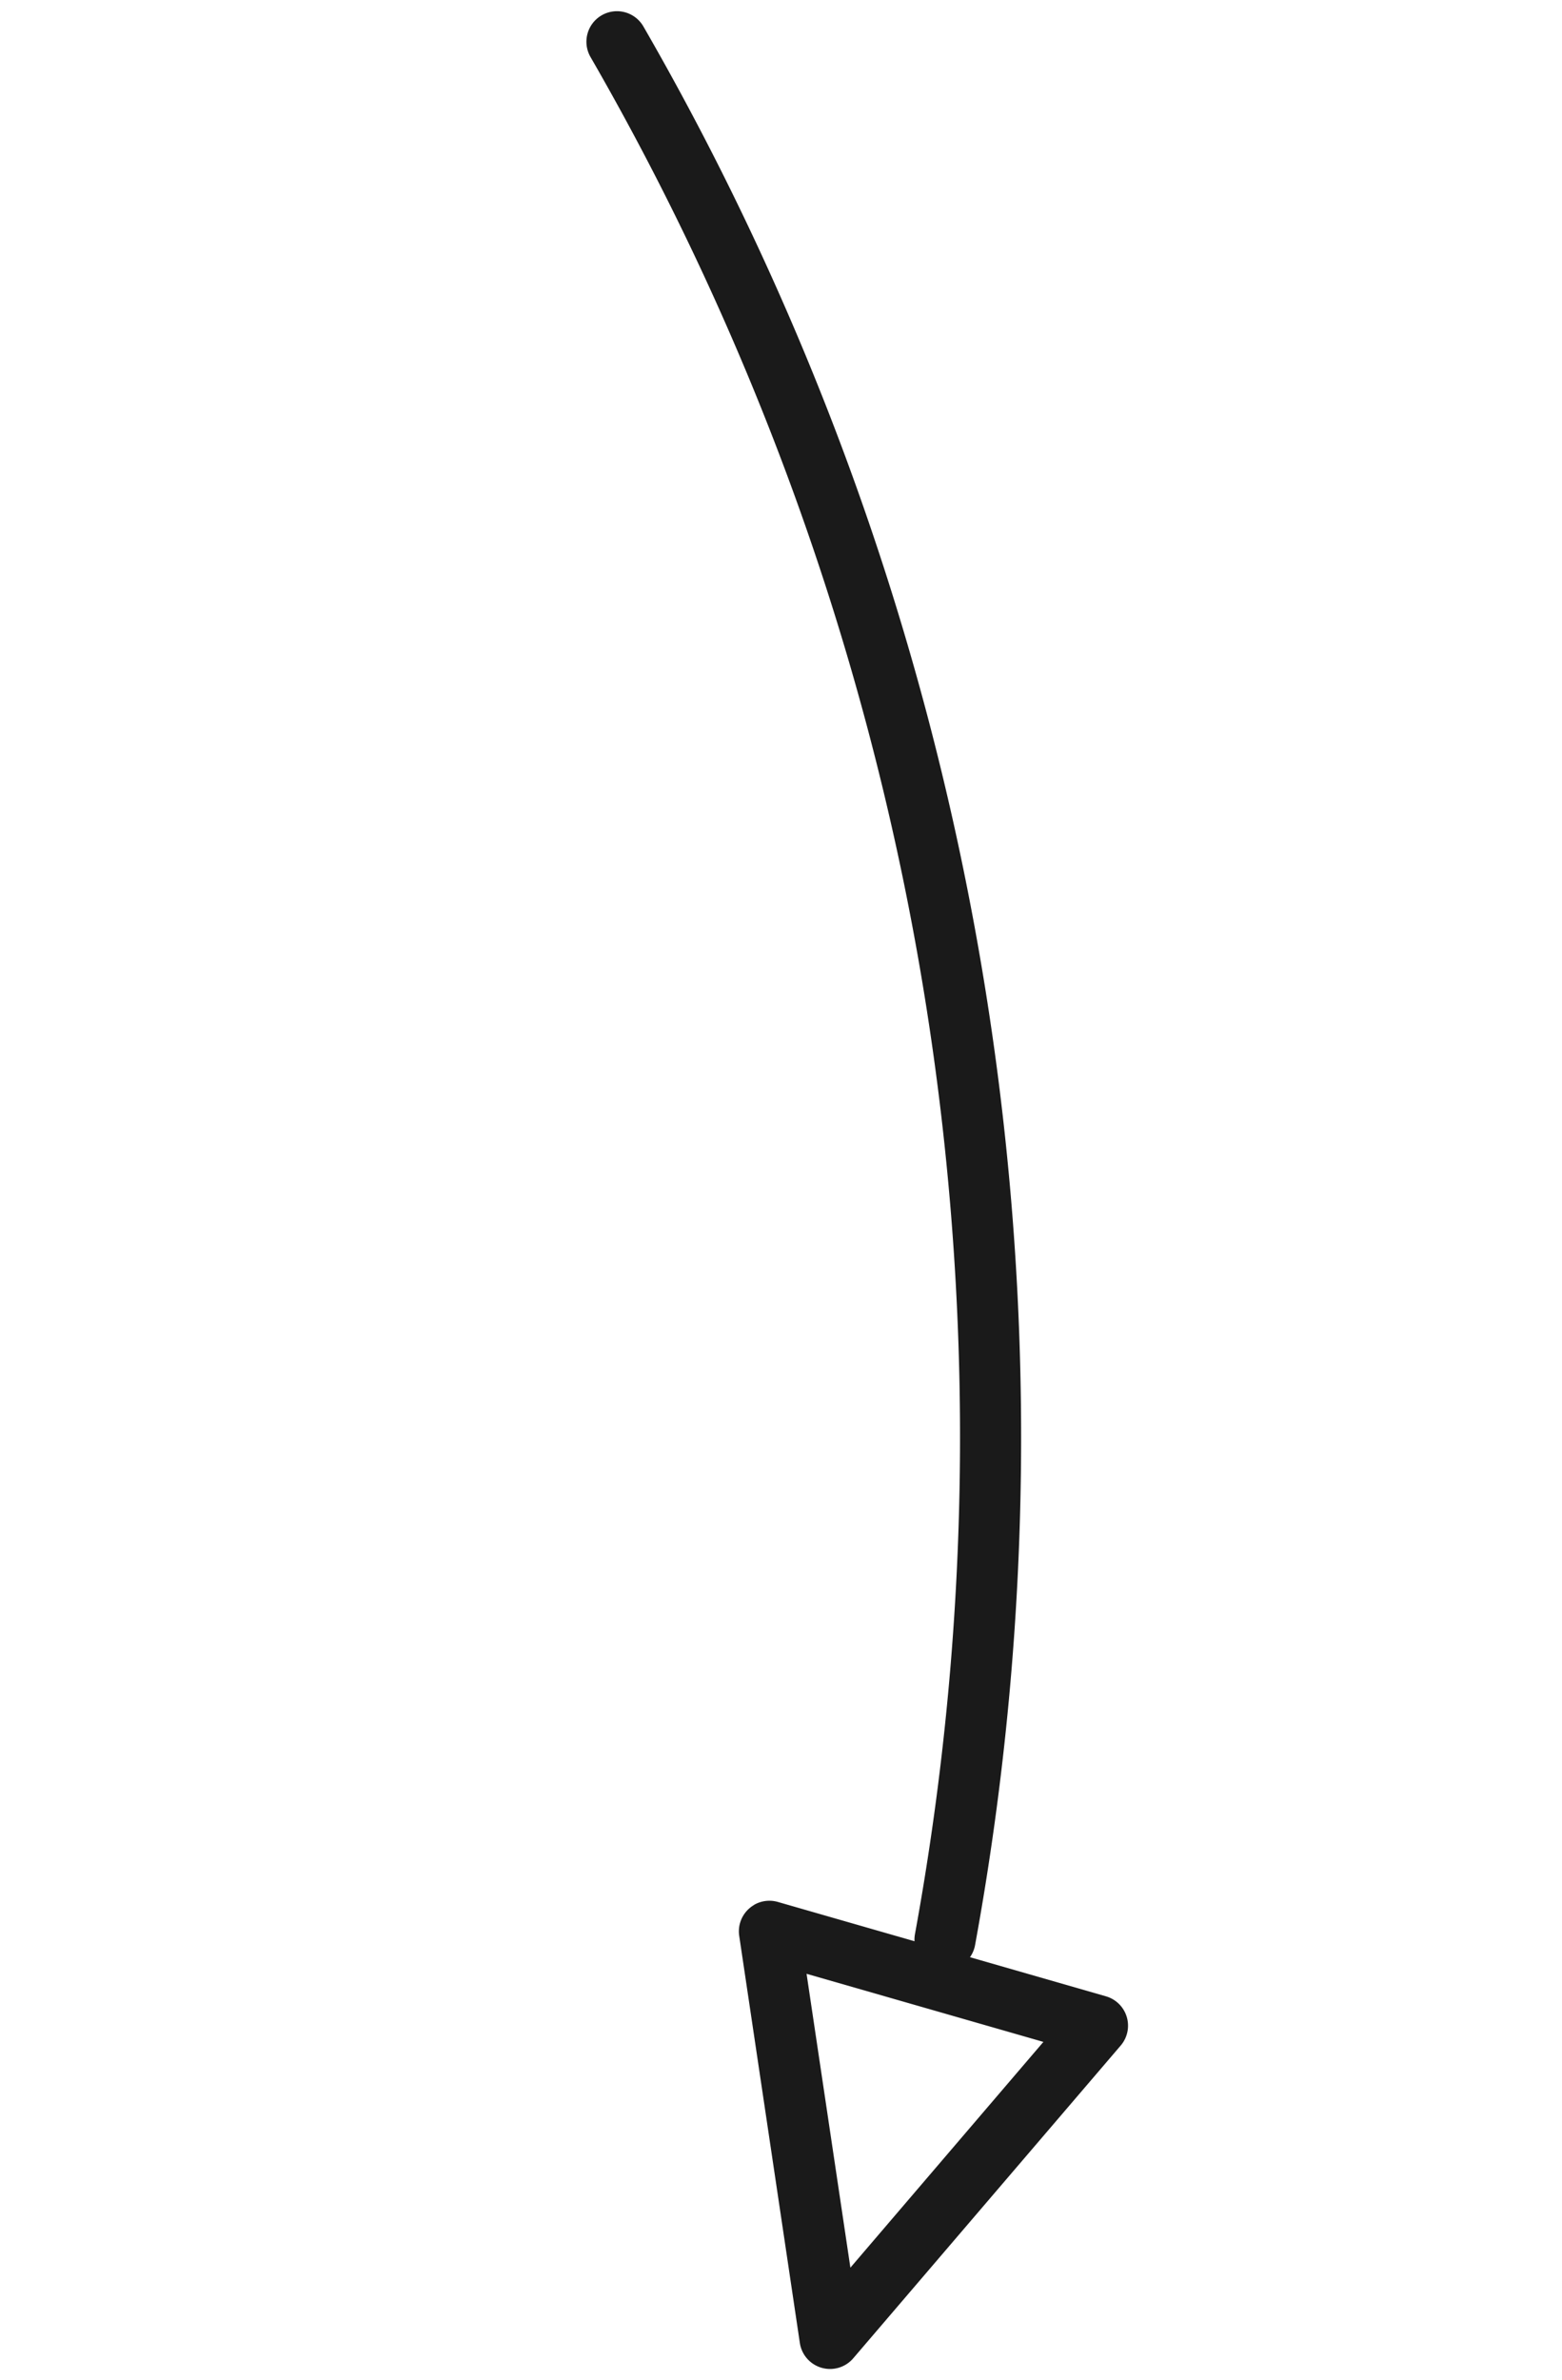 <svg xmlns="http://www.w3.org/2000/svg" width="41.745" height="63.573" viewBox="0 0 41.745 63.573">
  <g id="Group_387" data-name="Group 387" transform="translate(-8502.063 -4245.036)">
    <path id="Path_1444" data-name="Path 1444" d="M.816,49.916A.816.816,0,0,1,0,49.1,75.375,75.375,0,0,1,17.947.287a.816.816,0,1,1,1.243,1.059A73.739,73.739,0,0,0,1.632,49.1a.816.816,0,0,1-.816.816" transform="translate(8543.808 4288.265) rotate(150)" fill="#1a1a1a"/>
    <path id="Path_1446" data-name="Path 1446" d="M7.15,11.86a.817.817,0,0,1-.588-.25L.229,5.043A.816.816,0,0,1,.544,3.707L10.91.047a.816.816,0,0,1,1.032,1.069L7.909,11.342a.815.815,0,0,1-.6.5.828.828,0,0,1-.159.016M2.285,4.824l4.572,4.74L9.767,2.181Z" transform="translate(8534.339 4302.61) rotate(150)" fill="#1a1a1a"/>
  </g>
</svg>
